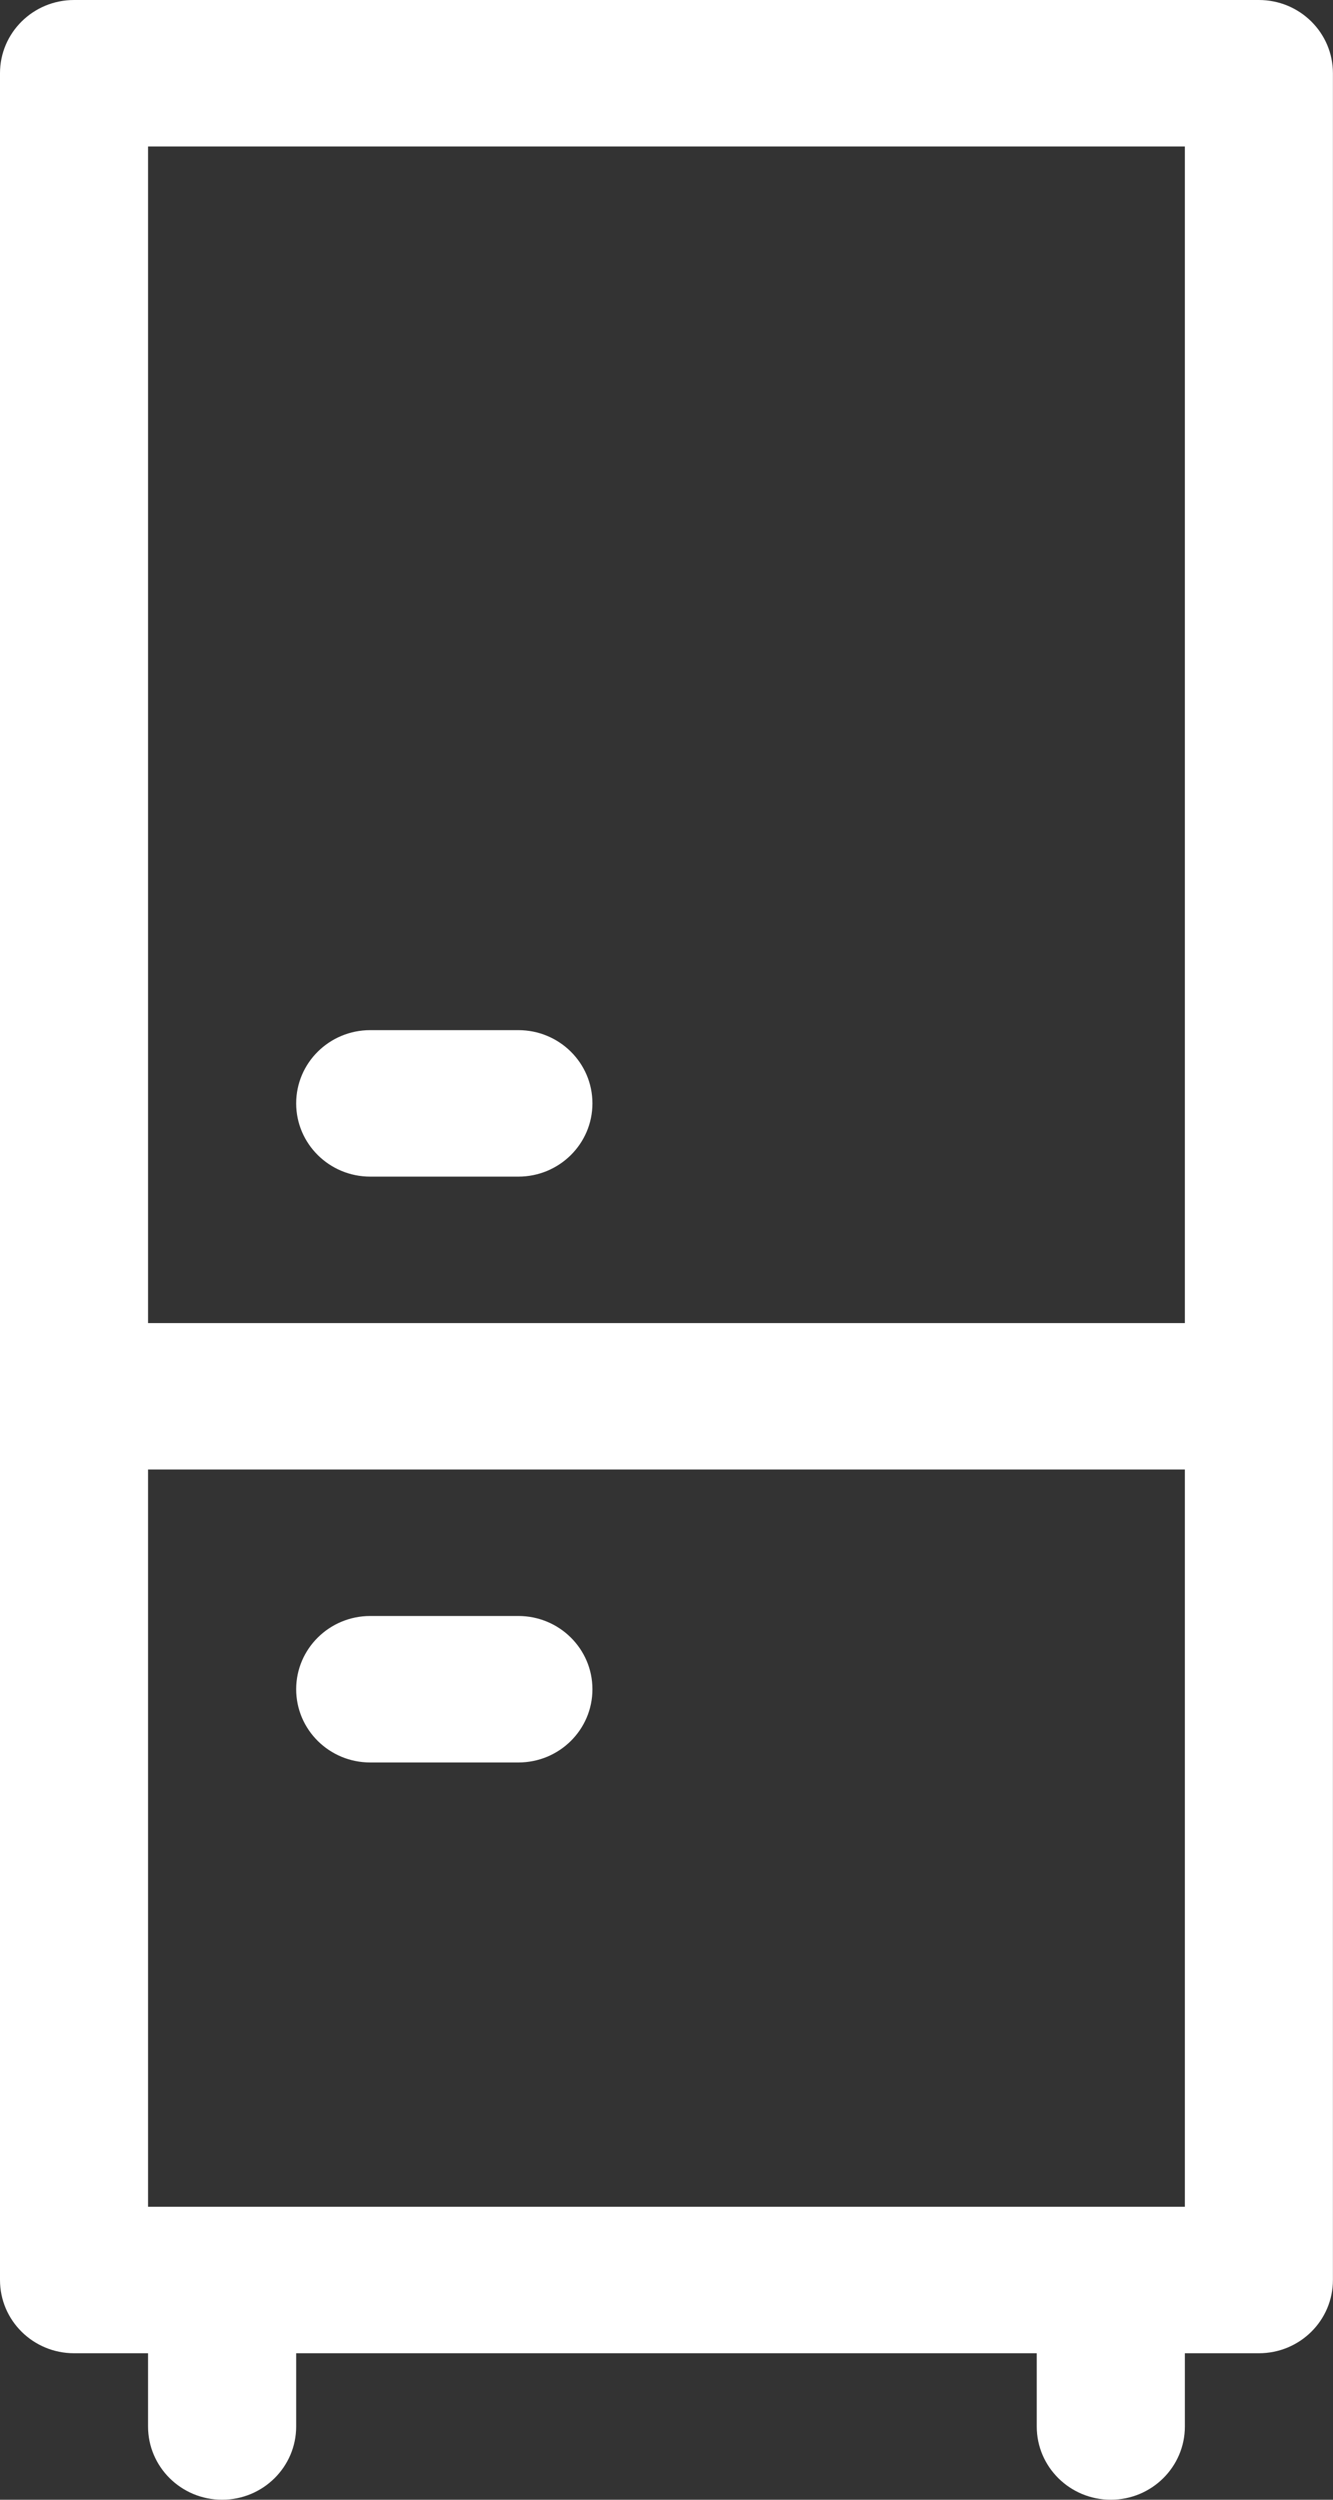<svg 
 xmlns="http://www.w3.org/2000/svg"
 xmlns:xlink="http://www.w3.org/1999/xlink"
 width="16px" height="30px">
<rect width="100%" height="100%" fill="#333333" stroke="none"/>
<path fill-rule="evenodd"  fill="rgb(255, 255, 255)"
 d="M4.444,21.152 L6.222,21.152 C6.713,21.152 7.111,20.759 7.111,20.273 C7.111,19.788 6.713,19.394 6.222,19.394 L4.444,19.394 C3.953,19.394 3.555,19.788 3.555,20.273 C3.555,20.759 3.953,21.152 4.444,21.152 L4.444,21.152 ZM15.110,-0.000 L0.889,-0.000 C0.398,-0.000 -0.000,0.393 -0.000,0.879 L-0.000,27.363 C-0.000,27.849 0.398,28.242 0.889,28.242 L1.777,28.242 L1.777,29.121 C1.777,29.606 2.175,30.000 2.666,30.000 C3.157,30.000 3.555,29.606 3.555,29.121 L3.555,28.242 L12.444,28.242 L12.444,29.121 C12.444,29.606 12.842,30.000 13.333,30.000 C13.824,30.000 14.222,29.606 14.222,29.121 L14.222,28.242 L15.110,28.242 C15.602,28.242 15.999,27.849 15.999,27.363 L15.999,0.879 C15.999,0.393 15.602,-0.000 15.110,-0.000 L15.110,-0.000 ZM14.222,26.484 L1.777,26.484 L1.777,17.636 L14.222,17.636 L14.222,26.484 ZM14.222,15.879 L1.777,15.879 L1.777,1.758 L14.222,1.758 L14.222,15.879 ZM4.444,14.121 L6.222,14.121 C6.713,14.121 7.111,13.727 7.111,13.242 C7.111,12.756 6.713,12.363 6.222,12.363 L4.444,12.363 C3.953,12.363 3.555,12.756 3.555,13.242 C3.555,13.727 3.953,14.121 4.444,14.121 L4.444,14.121 Z"/>
</svg>